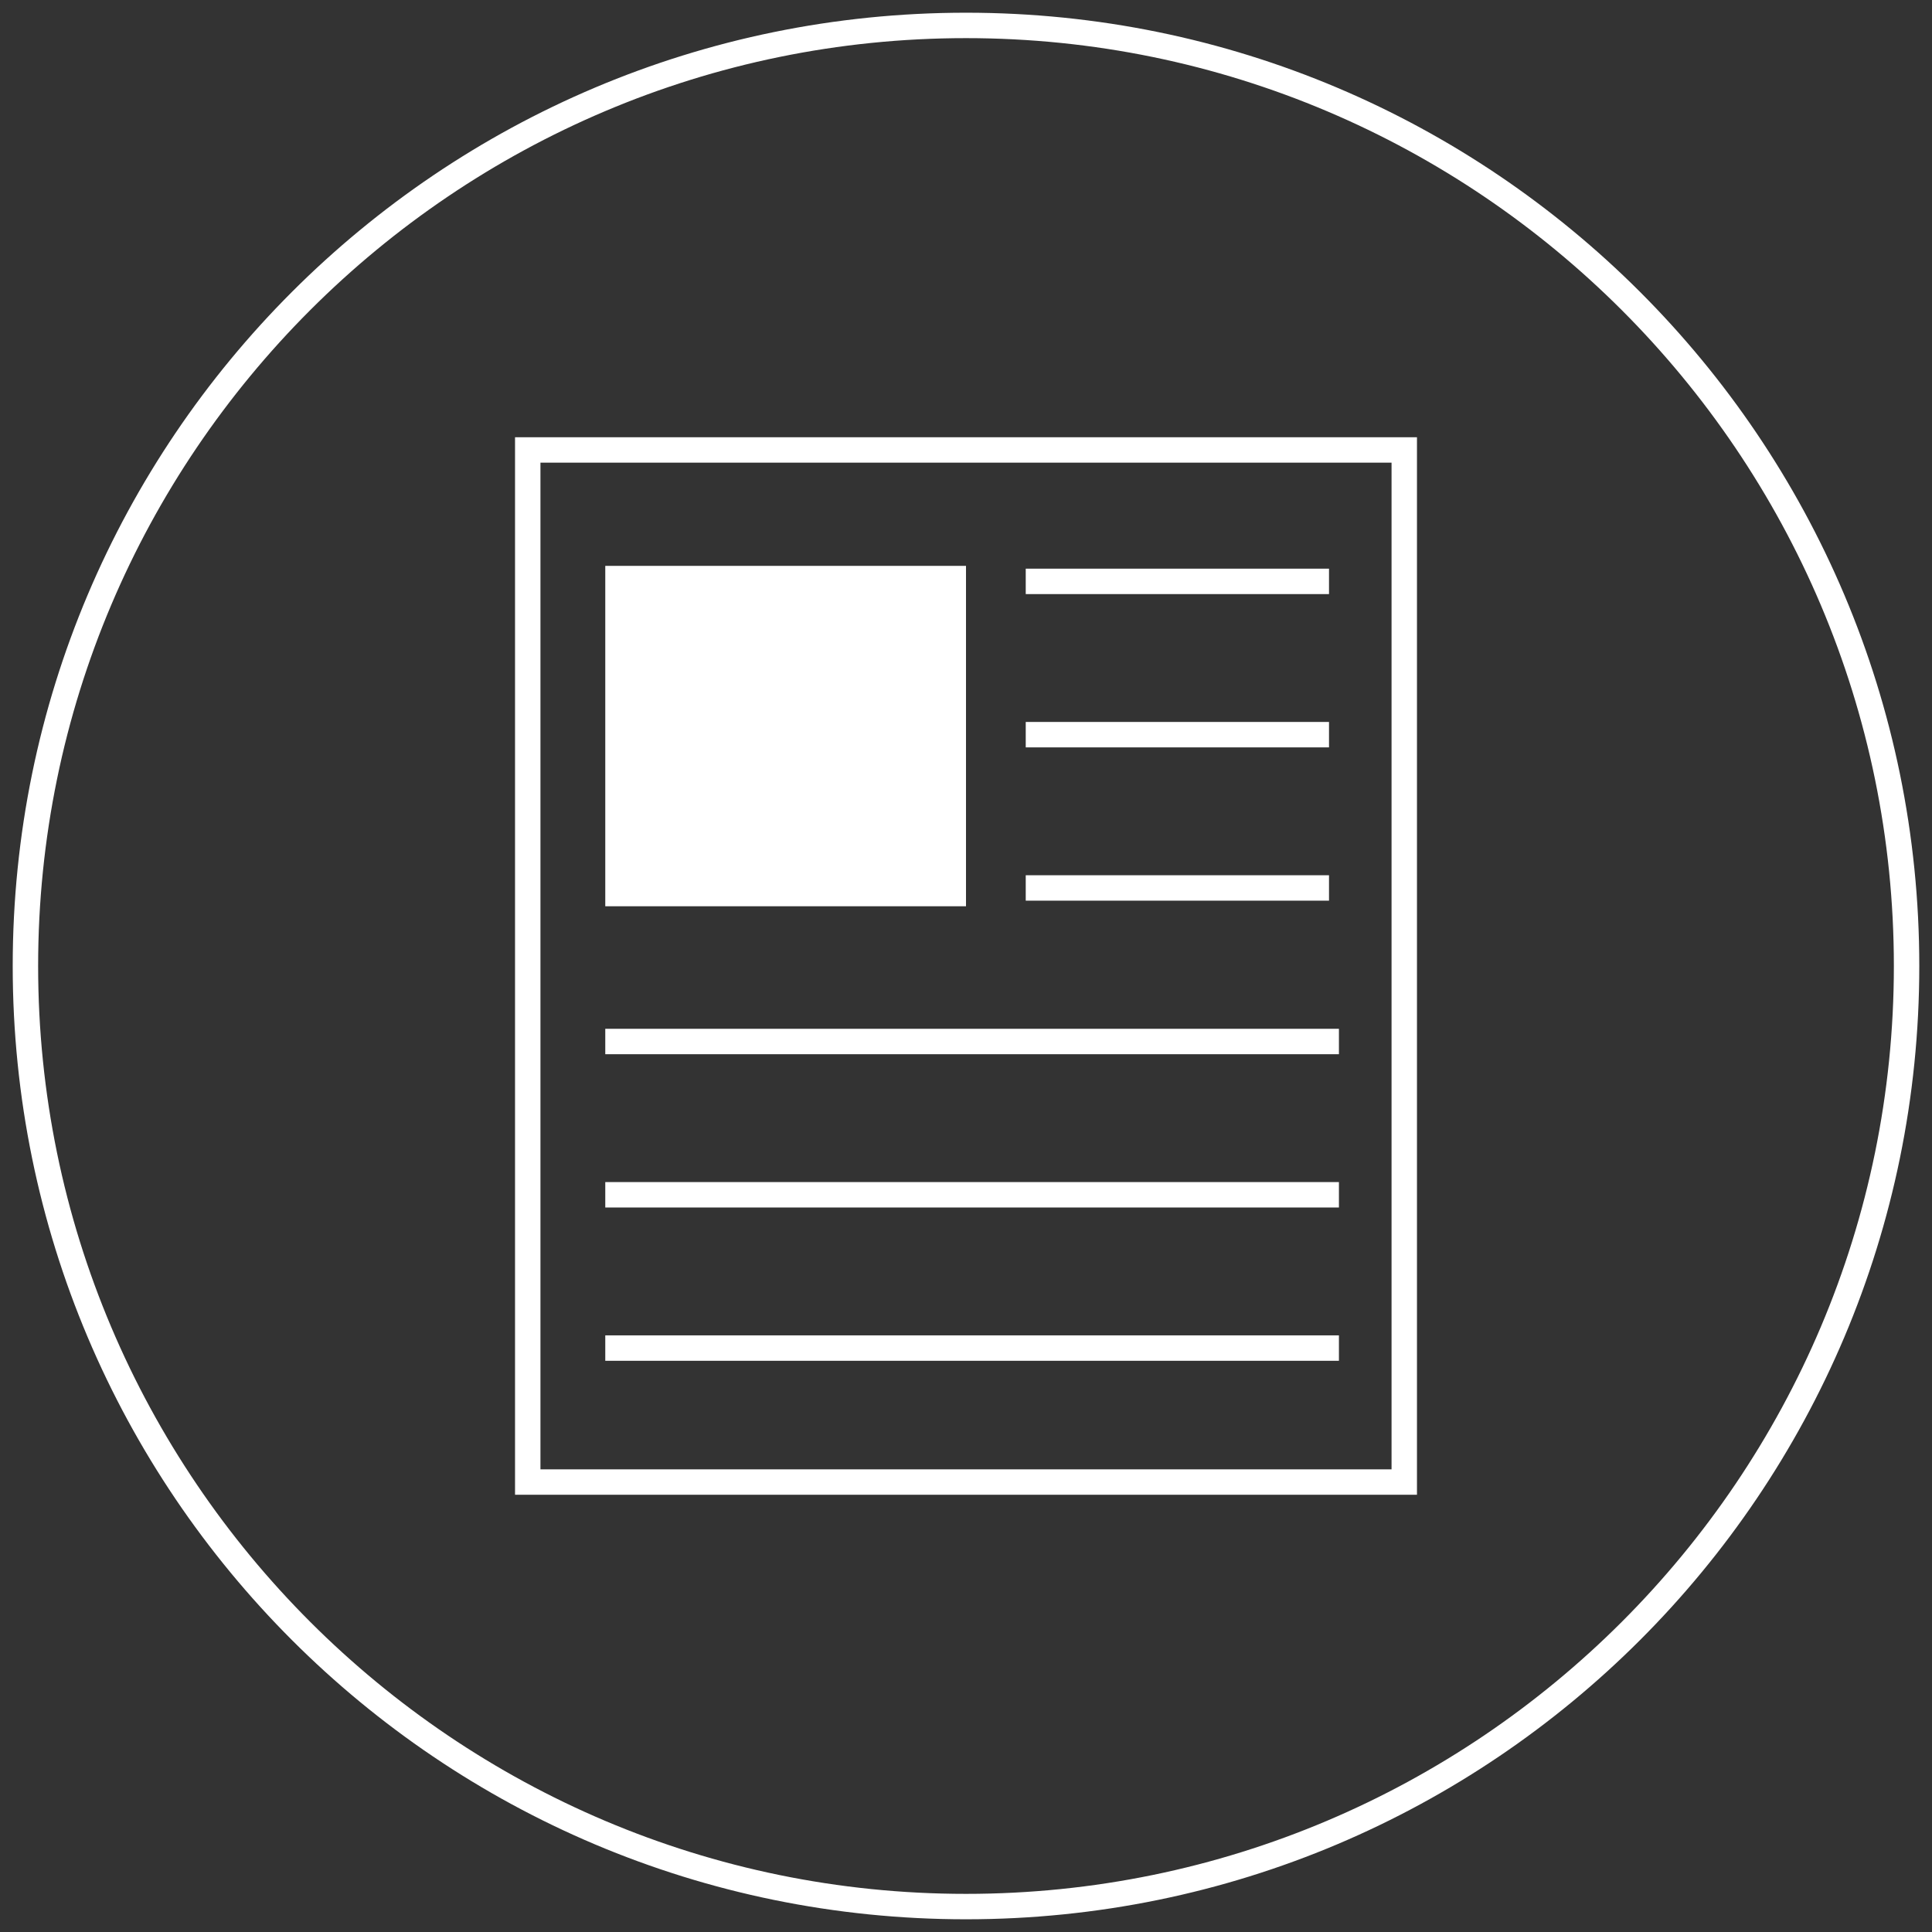 <svg id="Layer_1" data-name="Layer 1" xmlns="http://www.w3.org/2000/svg" viewBox="0 0 76 76"><rect x="0" y="0" width="76" height="76" fill="#333333" stroke="none"/><defs><style>.cls-1{fill:#fff}</style></defs><path class="cls-1" d="M55.74 58.8H20.26V17.2h35.48v41.61Zm-34.48-1h33.48V18.2H21.26v39.61Z"/><path class="cls-1" d="M23.81 22.26H38v13.39H23.81zM40.35 22.37h11.93v1H40.35zM40.35 28.4h11.93v1H40.35zM40.35 34.43h11.93v1H40.35zM23.81 40.47h28.86v1H23.81zM23.81 46.5h28.86v1H23.81zM23.81 52.53h28.86v1H23.81z"/><path class="cls-1" d="M38 1.5c20.13 0 36.5 16.37 36.5 36.5S58.13 74.5 38 74.5 1.5 58.13 1.5 38 17.87 1.5 38 1.5m0-1C17.29.5.5 17.29.5 38S17.29 75.5 38 75.5 75.5 58.71 75.5 38 58.71.5 38 .5Z"/></svg>
